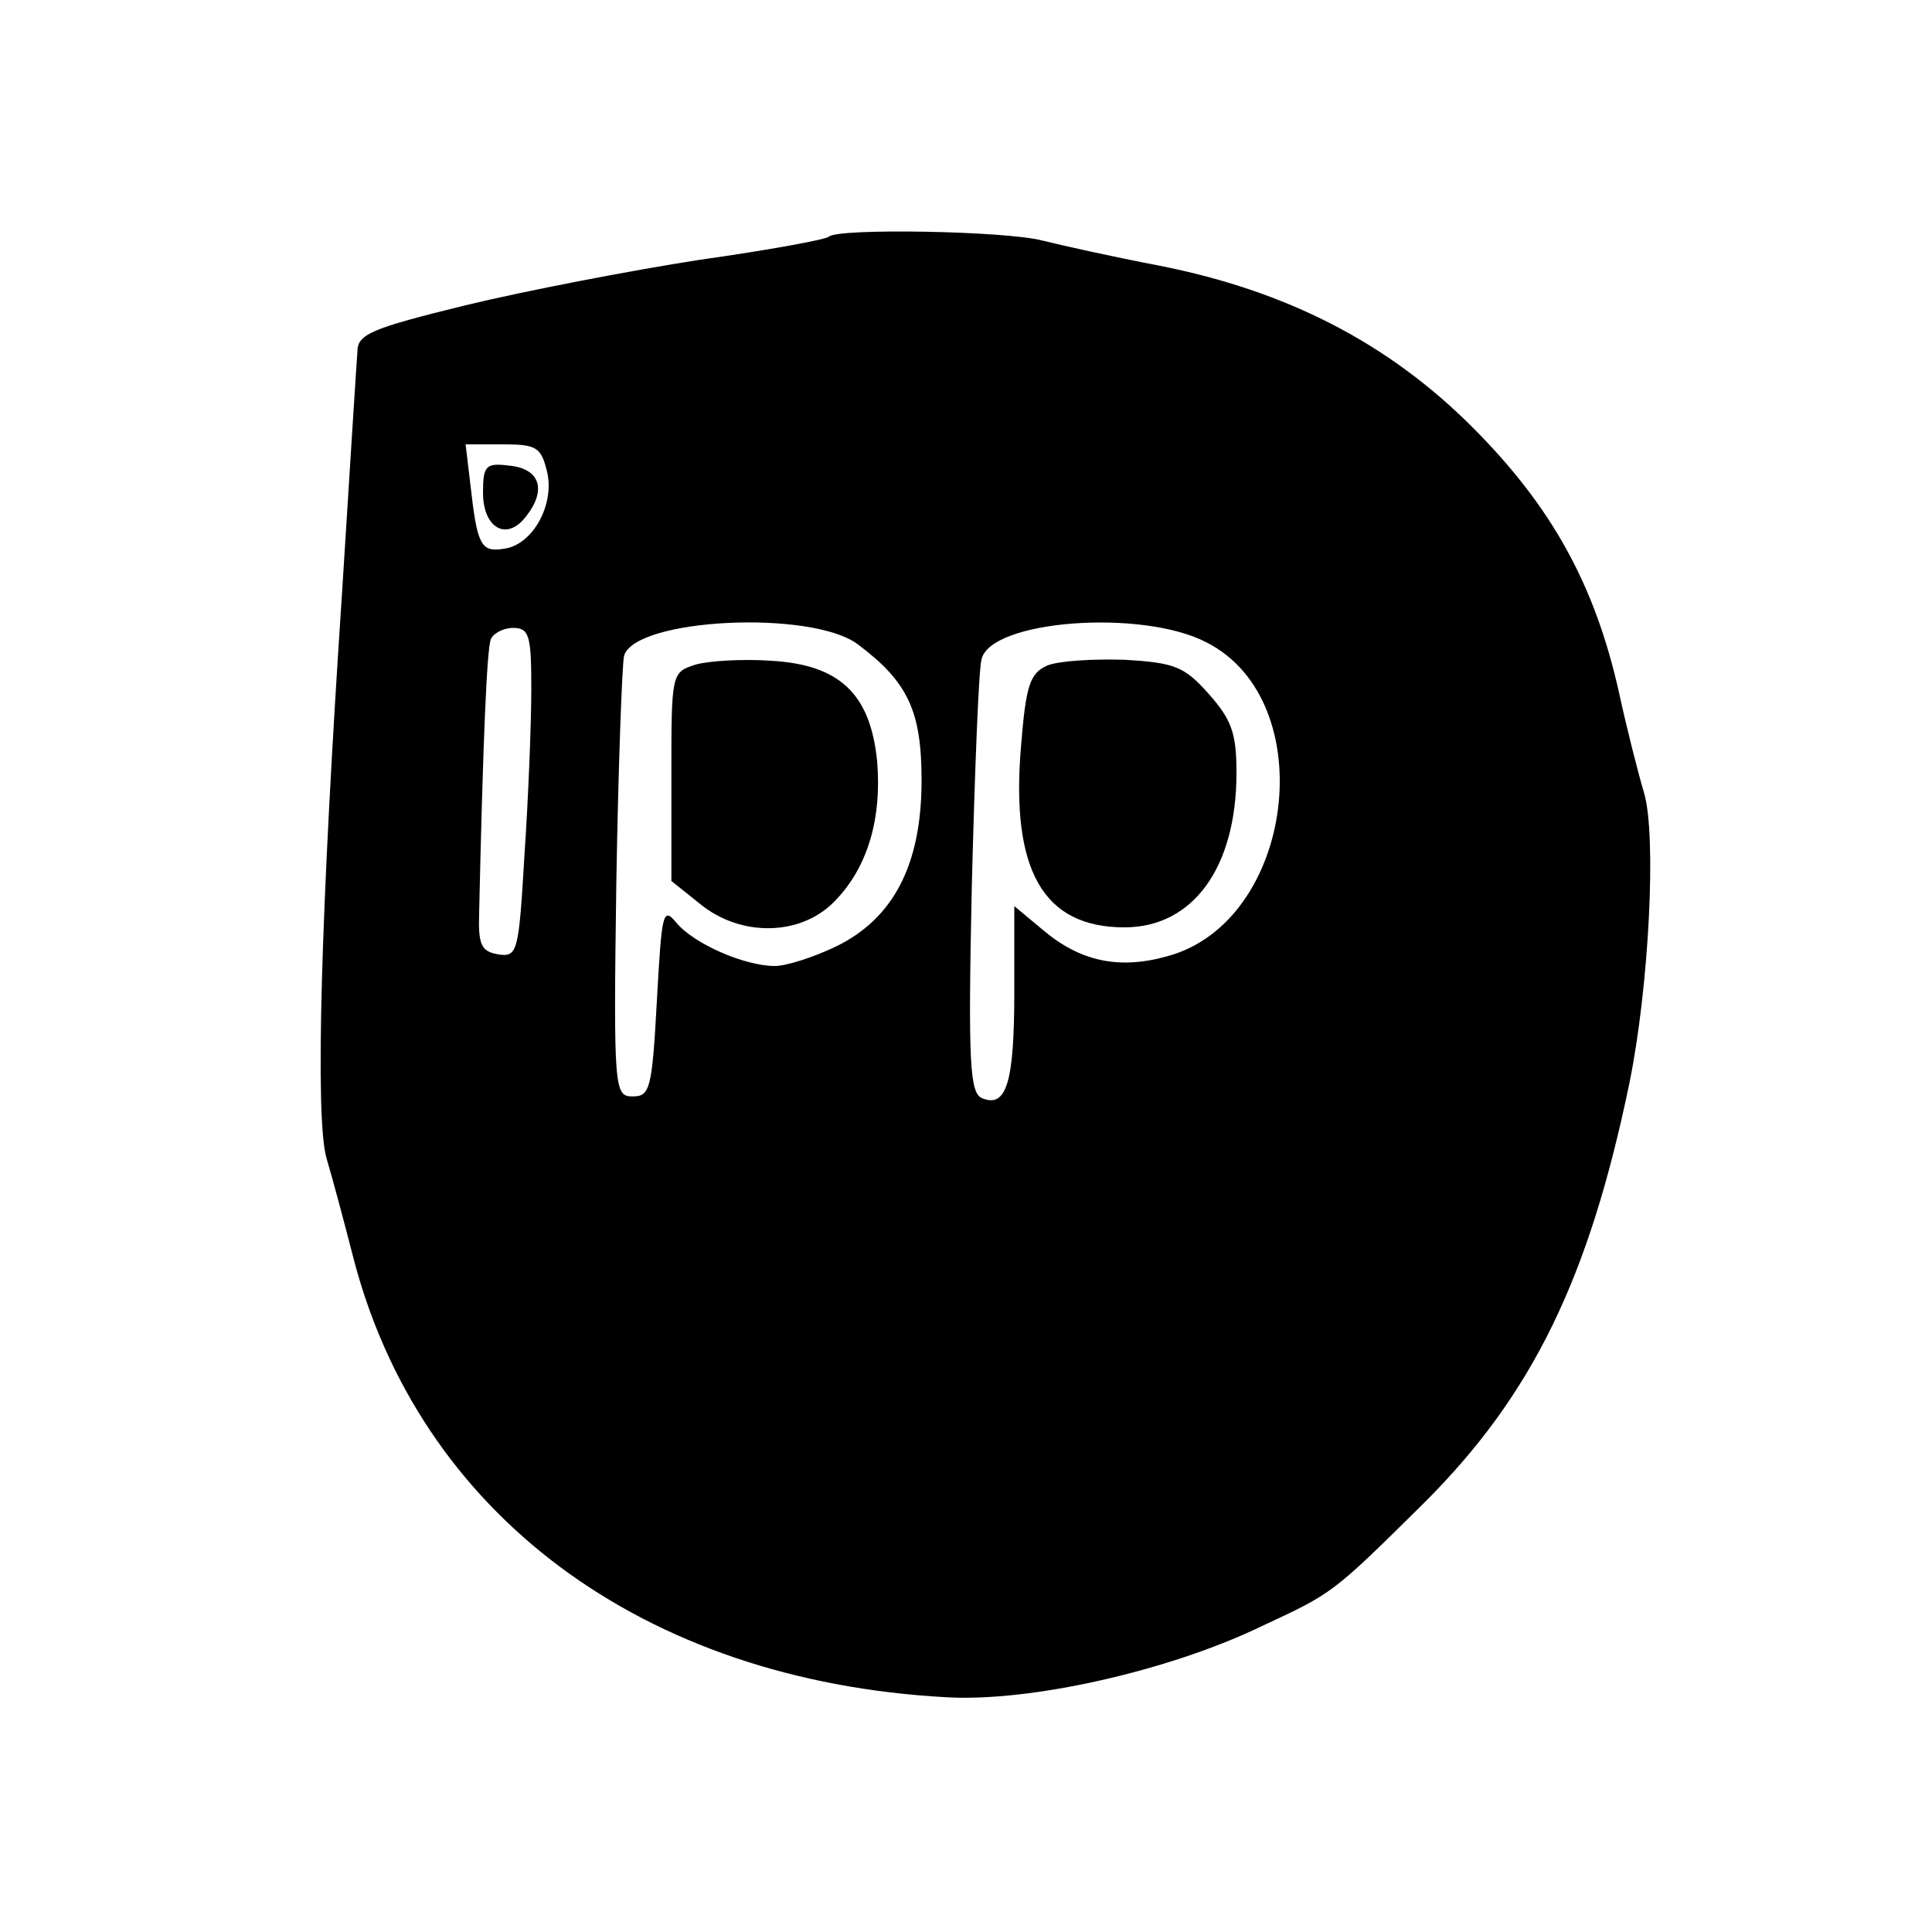 <?xml version="1.0" standalone="no"?>
<!DOCTYPE svg PUBLIC "-//W3C//DTD SVG 20010904//EN"
 "http://www.w3.org/TR/2001/REC-SVG-20010904/DTD/svg10.dtd">
<svg version="1.0" xmlns="http://www.w3.org/2000/svg"
 width="200pt" height="200pt" viewBox="0 0 200 200"
 preserveAspectRatio="xMidYMid meet">
<g transform="translate(0,200) scale(0.1,-0.1)"
fill="#000000" stroke="none">
<path d="M858 1755 c-3 -3 -63 -14 -134 -24 -71 -11 -180 -32 -242 -47 -98
-24 -112 -30 -112 -48 -1 -12 -8 -124 -16 -251 -22 -330 -28 -542 -16 -584 6
-20 18 -65 27 -100 68 -268 300 -441 615 -458 86 -5 230 27 327 74 73 34 72
33 168 128 111 111 170 231 212 435 20 99 28 254 15 299 -6 20 -18 67 -26 104
-25 112 -70 193 -152 275 -87 87 -192 141 -324 167 -47 9 -101 21 -121 26 -38
10 -212 13 -221 4z m-292 -242 c9 -34 -14 -77 -44 -81 -24 -4 -28 3 -35 66
l-5 42 39 0 c34 0 39 -3 45 -27z m322 -180 c52 -39 66 -69 66 -141 0 -87 -29
-143 -89 -172 -23 -11 -51 -20 -63 -20 -31 0 -84 23 -102 45 -14 17 -15 9 -20
-81 -5 -91 -7 -99 -25 -99 -19 0 -20 6 -17 220 2 121 6 227 8 236 11 39 194
48 242 12z m361 2 c120 -61 91 -290 -41 -325 -50 -14 -90 -5 -128 27 l-30 25
0 -89 c0 -93 -8 -120 -33 -110 -13 5 -15 34 -11 219 3 117 7 223 10 235 8 41
166 53 233 18z m-699 -48 c0 -35 -3 -112 -7 -171 -6 -101 -7 -107 -27 -104
-18 3 -21 10 -20 43 4 179 8 272 12 283 2 6 13 12 23 12 17 0 19 -8 19 -63z"/>
<path d="M500 1490 c0 -37 25 -51 45 -24 21 27 14 49 -18 52 -24 3 -27 0 -27
-28z"/>
<path d="M720 1312 c-25 -8 -25 -9 -25 -116 l0 -108 30 -24 c42 -34 103 -33
138 2 35 35 50 86 45 146 -7 70 -39 100 -110 104 -29 2 -64 0 -78 -4z"/>
<path d="M1084 1311 c-18 -8 -22 -21 -27 -83 -11 -129 23 -188 107 -188 71 0
116 62 116 160 0 41 -5 55 -29 82 -25 28 -35 32 -87 35 -32 1 -68 -1 -80 -6z"/>
</g>
</svg>
